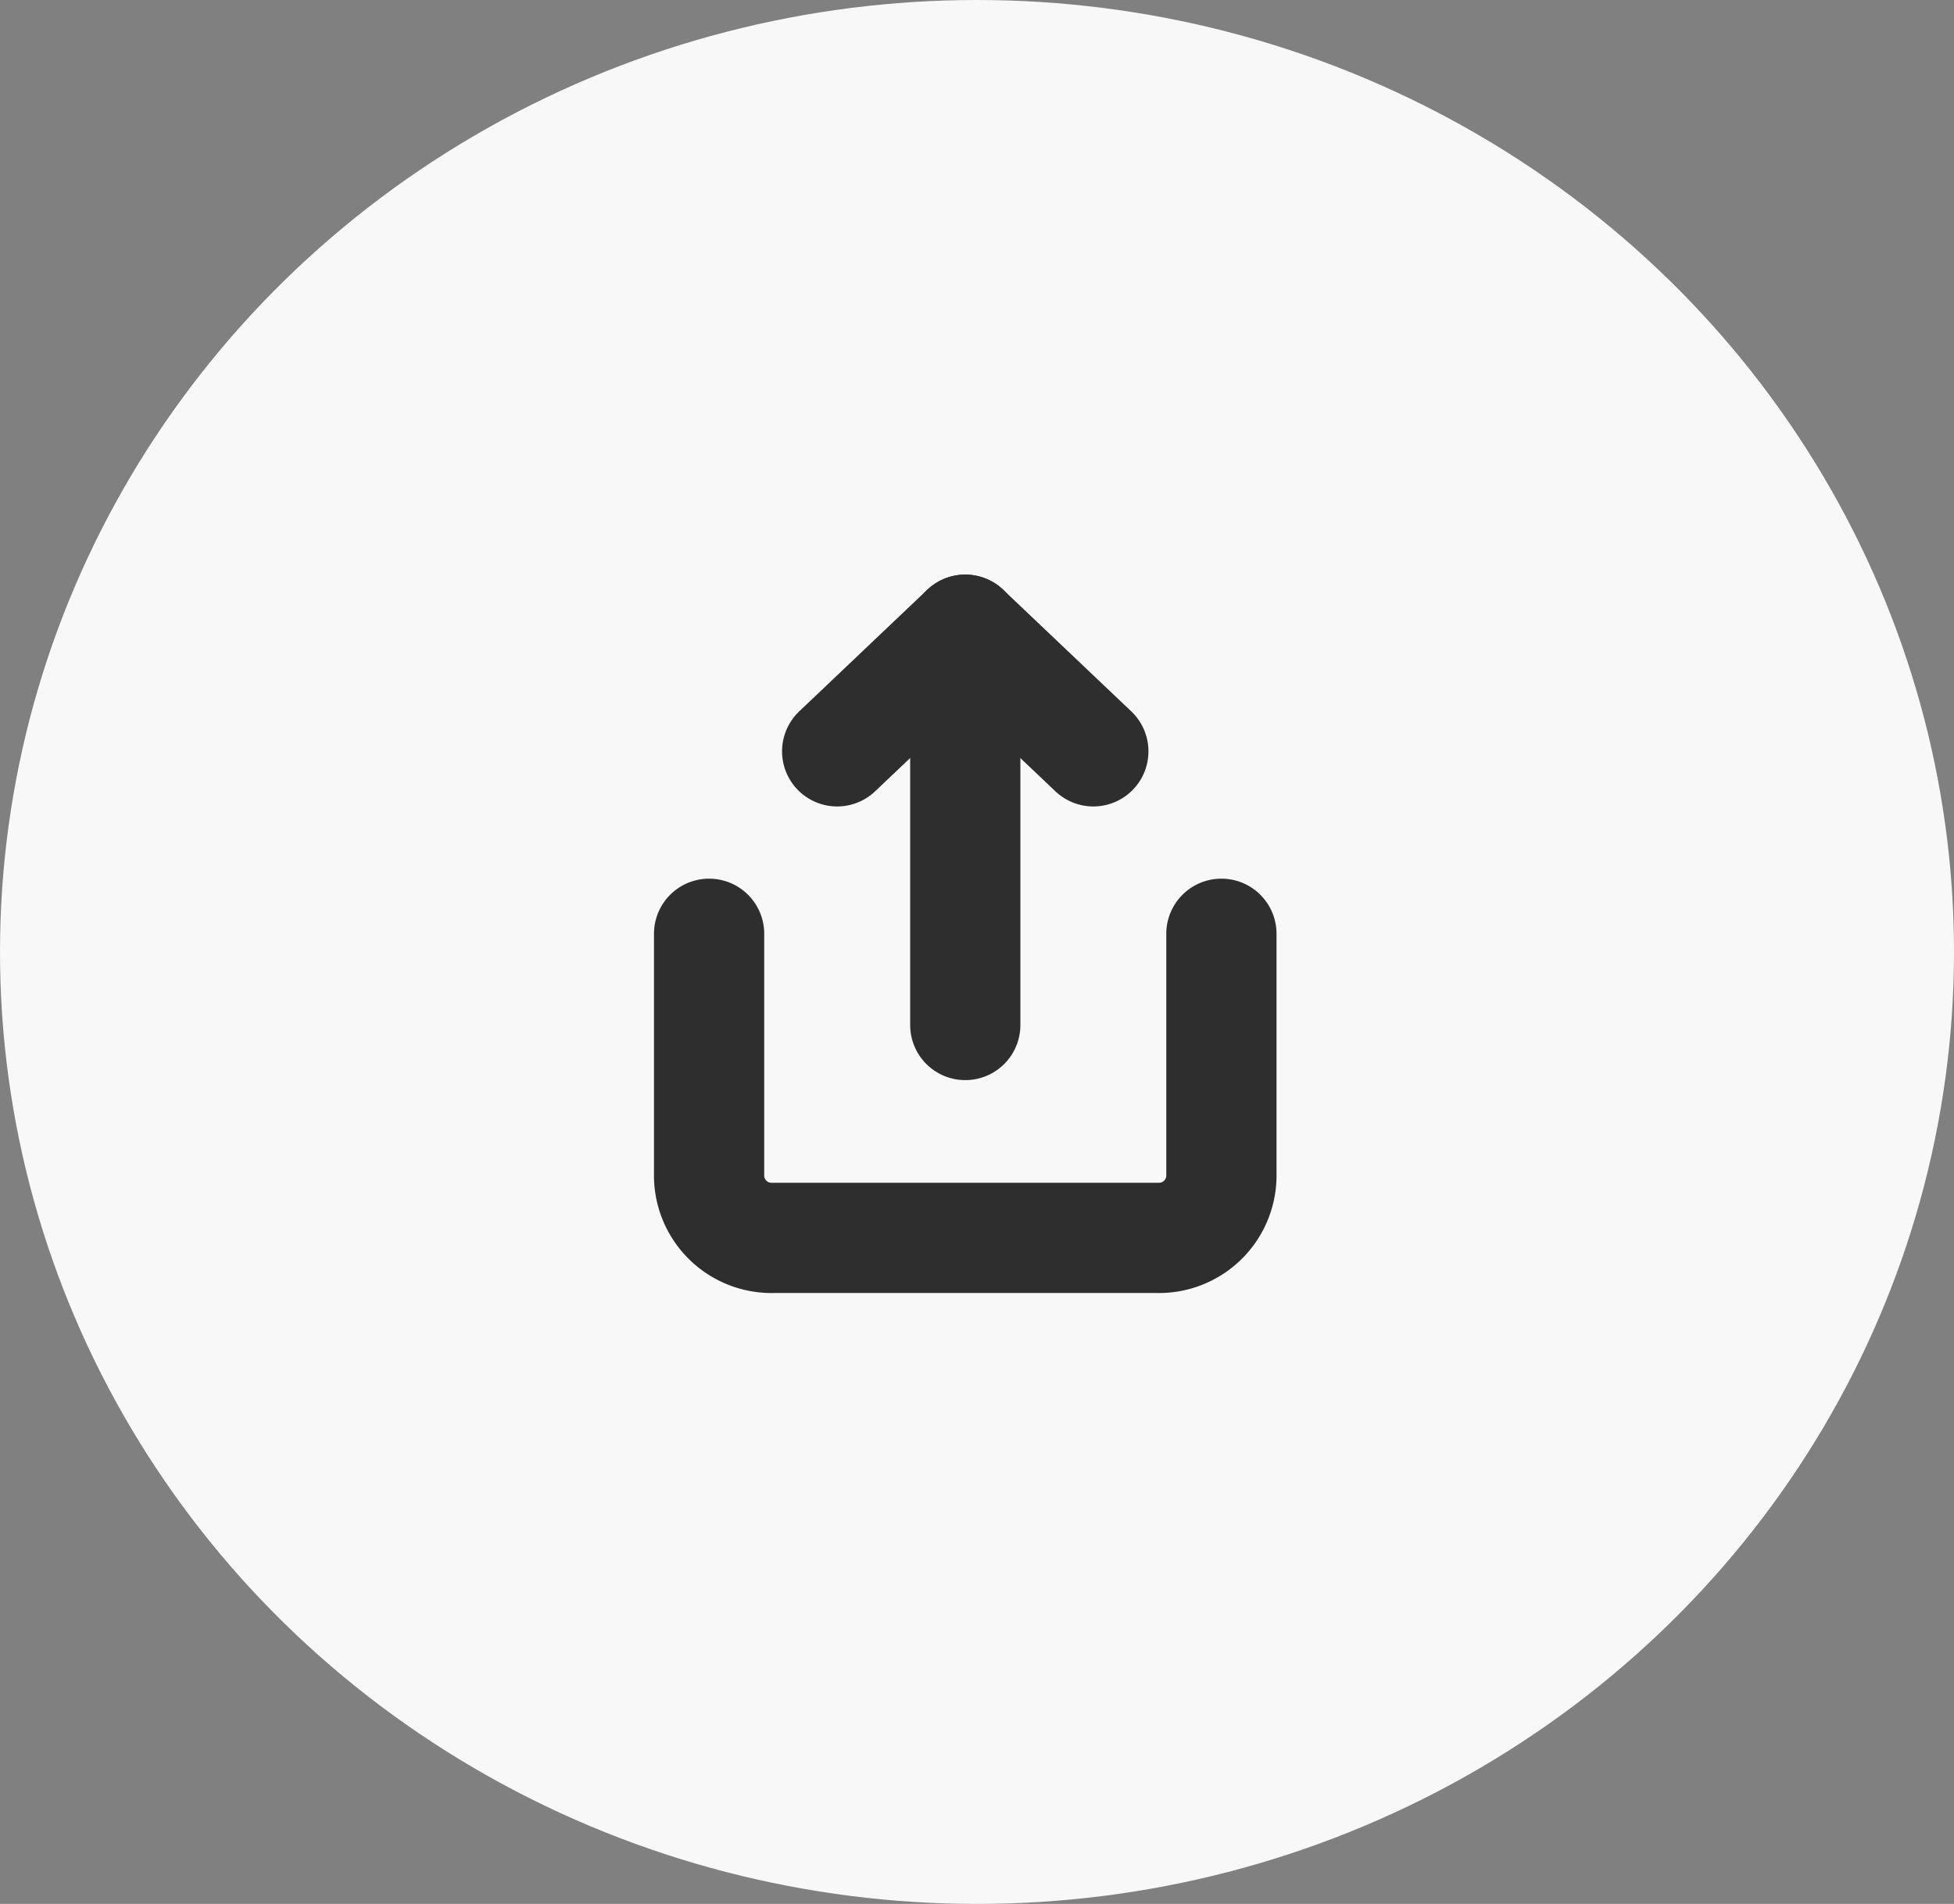 <svg xmlns="http://www.w3.org/2000/svg" width="39" height="38" viewBox="0 0 39 38">
  <rect x="0" y="0" width="39" height="38" fill="#808080" stroke="none"/>
  <g id="Group_14716" data-name="Group 14716" transform="translate(-61 -9)">
    <ellipse id="Ellipse_898" data-name="Ellipse 898" cx="19.5" cy="19" rx="19.5" ry="19" transform="translate(61 9)" fill="#f8f8f8"/>
    <g id="Icon_feather-share" data-name="Icon feather-share" transform="translate(75.153 21.568)">
      <path id="Path_10685" data-name="Path 10685" d="M6,18v4.856a1.247,1.247,0,0,0,1.278,1.214h7.669a1.247,1.247,0,0,0,1.278-1.214V18" transform="translate(-6 -11.931)" fill="none" stroke="#2e2e2e" stroke-linecap="round" stroke-linejoin="round" stroke-width="2.2"/>
      <path id="Path_10686" data-name="Path 10686" d="M17.113,5.428,14.556,3,12,5.428" transform="translate(-9.444 -3)" fill="none" stroke="#2e2e2e" stroke-linecap="round" stroke-linejoin="round" stroke-width="2.2"/>
      <path id="Path_10687" data-name="Path 10687" d="M18,3v7.89" transform="translate(-12.887 -3)" fill="none" stroke="#2e2e2e" stroke-linecap="round" stroke-linejoin="round" stroke-width="2.2"/>
    </g>
  </g>
</svg>

